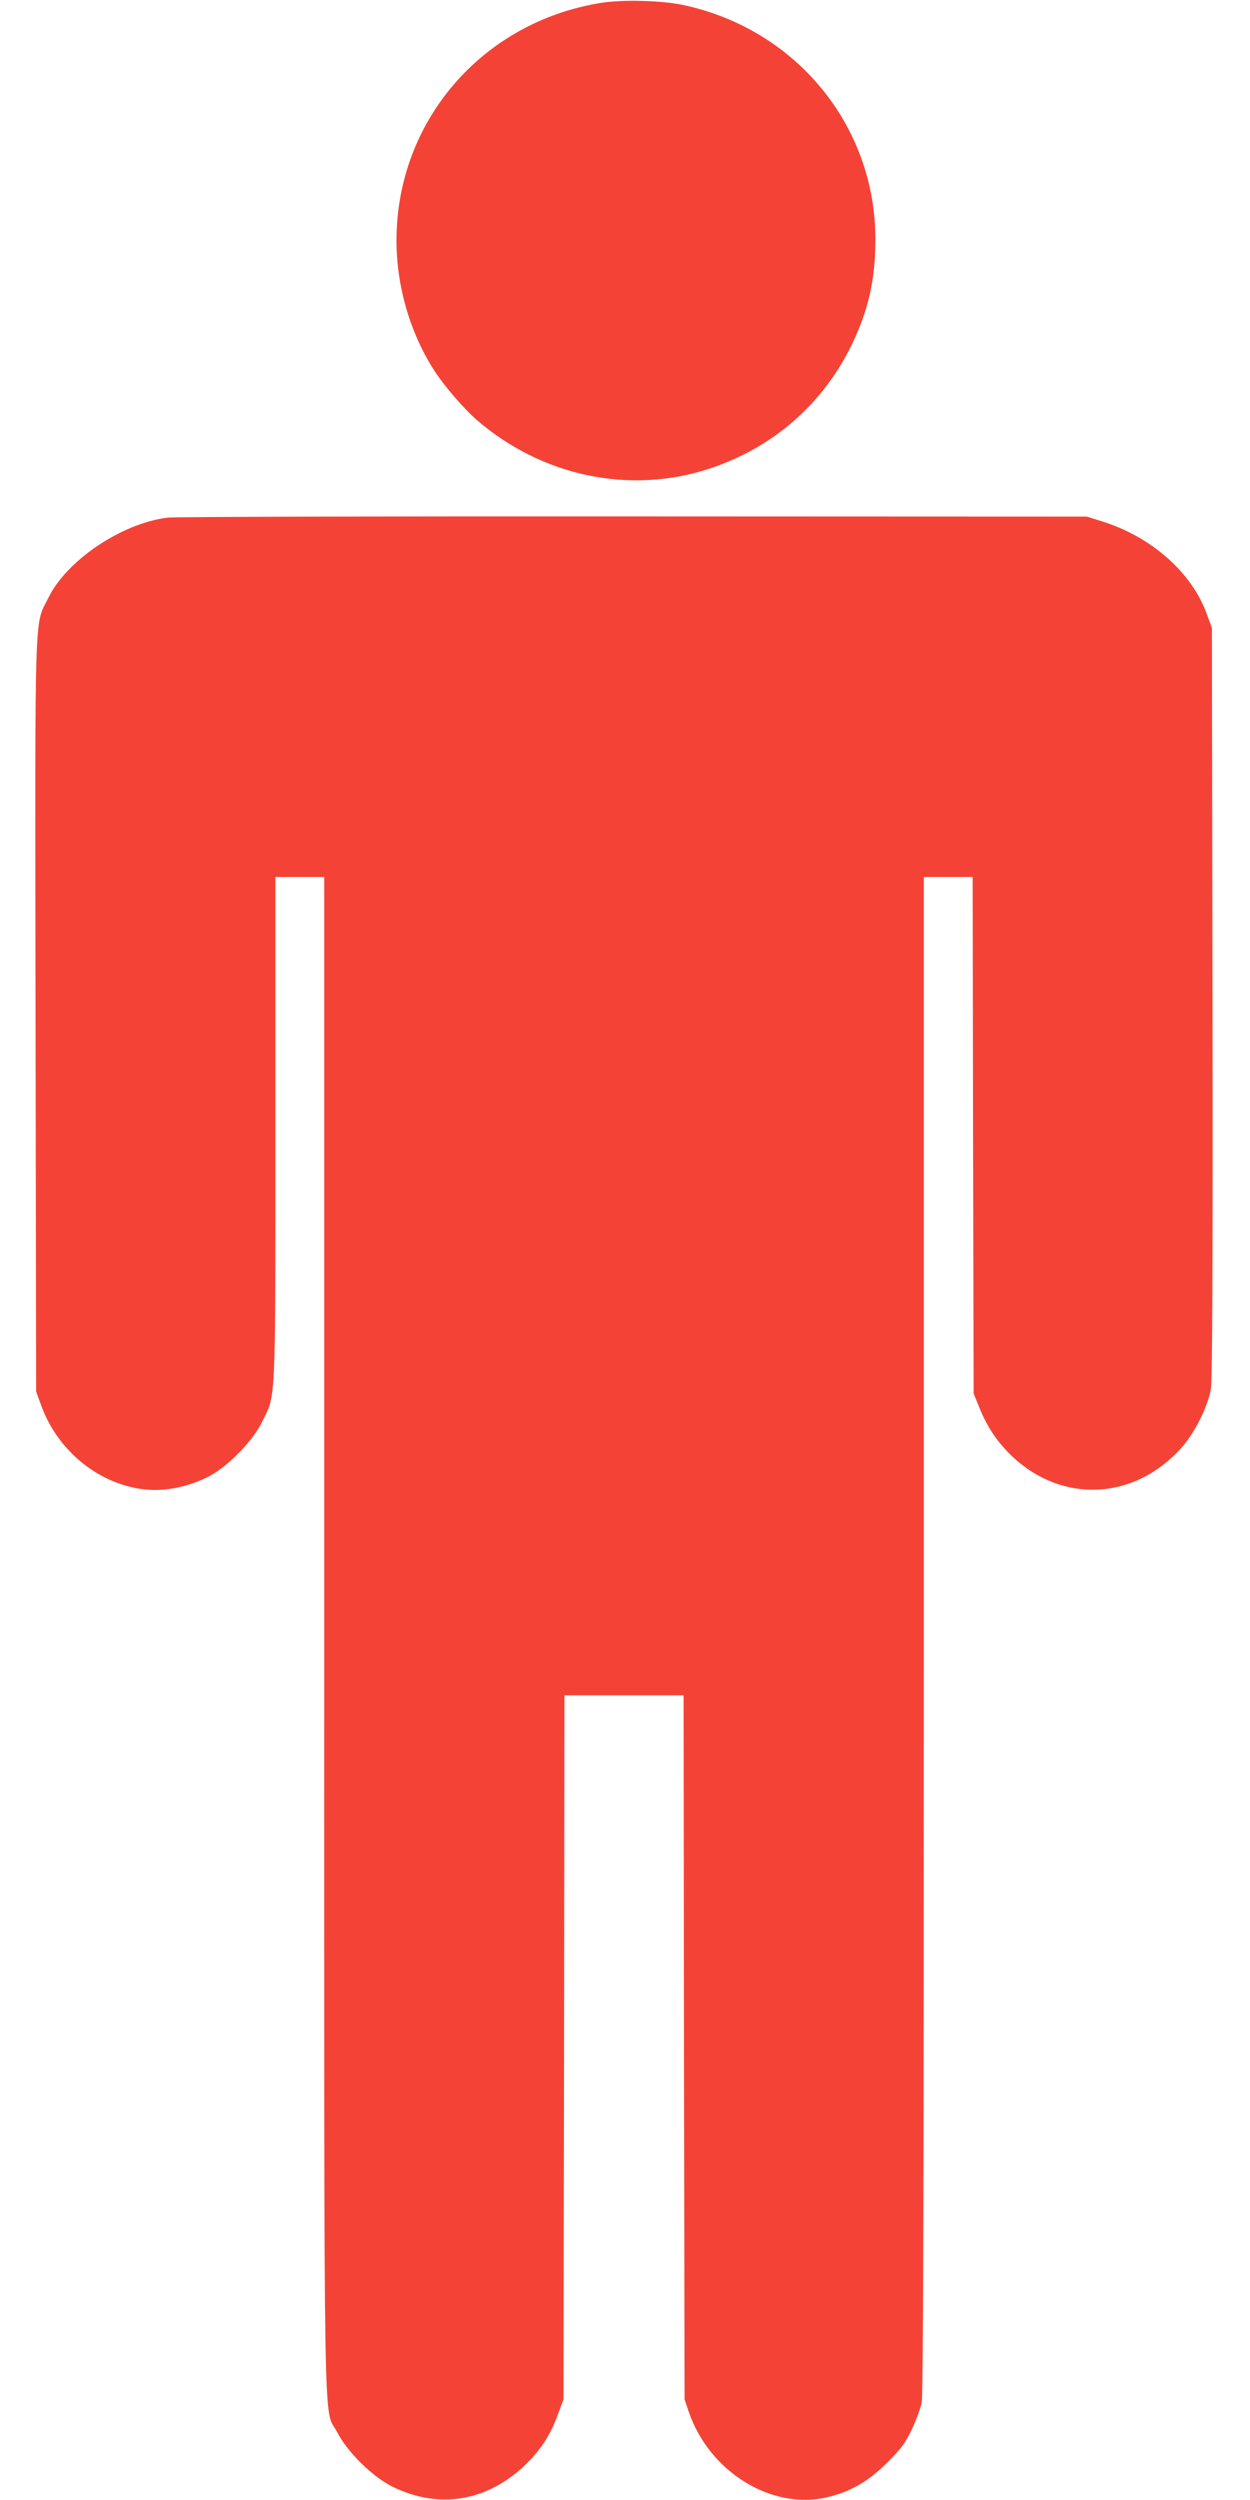 <?xml version="1.0" standalone="no"?>
<!DOCTYPE svg PUBLIC "-//W3C//DTD SVG 20010904//EN"
 "http://www.w3.org/TR/2001/REC-SVG-20010904/DTD/svg10.dtd">
<svg version="1.0" xmlns="http://www.w3.org/2000/svg"
 width="640pt" height="1280pt" viewBox="0 0 640 1280"
 preserveAspectRatio="xMidYMid meet">
<g transform="translate(0,1280) scale(0.1,-0.1)"
fill="#f44336" stroke="none">
<path d="M3075 12785 c-609 -99 -1045 -607 -1045 -1216 0 -233 69 -472 192
-664 51 -80 152 -197 221 -257 334 -287 781 -381 1188 -248 325 107 581 329
730 635 86 178 121 335 121 540 0 583 -408 1078 -987 1200 -111 23 -308 28
-420 10z"/>
<path d="M860 10150 c-235 -28 -518 -218 -612 -410 -73 -149 -69 6 -66 -2137
l3 -1928 27 -74 c88 -240 311 -413 553 -429 101 -6 219 22 314 74 96 54 217
179 263 274 71 145 68 62 68 1498 l0 1292 125 0 125 0 0 -3880 c0 -4308 -6
-3942 67 -4084 52 -101 182 -229 283 -278 241 -119 493 -74 690 122 75 76 120
147 158 252 l27 73 3 1803 2 1802 305 0 305 0 2 -1802 3 -1803 22 -65 c105
-306 424 -503 708 -436 121 29 209 80 306 176 71 70 94 101 127 170 22 47 45
109 51 138 8 38 11 1171 11 3932 l0 3880 125 0 125 0 2 -1322 3 -1323 31 -76
c41 -100 92 -175 169 -248 257 -240 621 -222 861 43 69 75 139 215 154 306 7
46 10 635 8 1980 l-3 1915 -27 73 c-77 213 -286 396 -540 474 l-73 23 -2320 1
c-1276 1 -2349 -2 -2385 -6z"/>
</g>
</svg>
